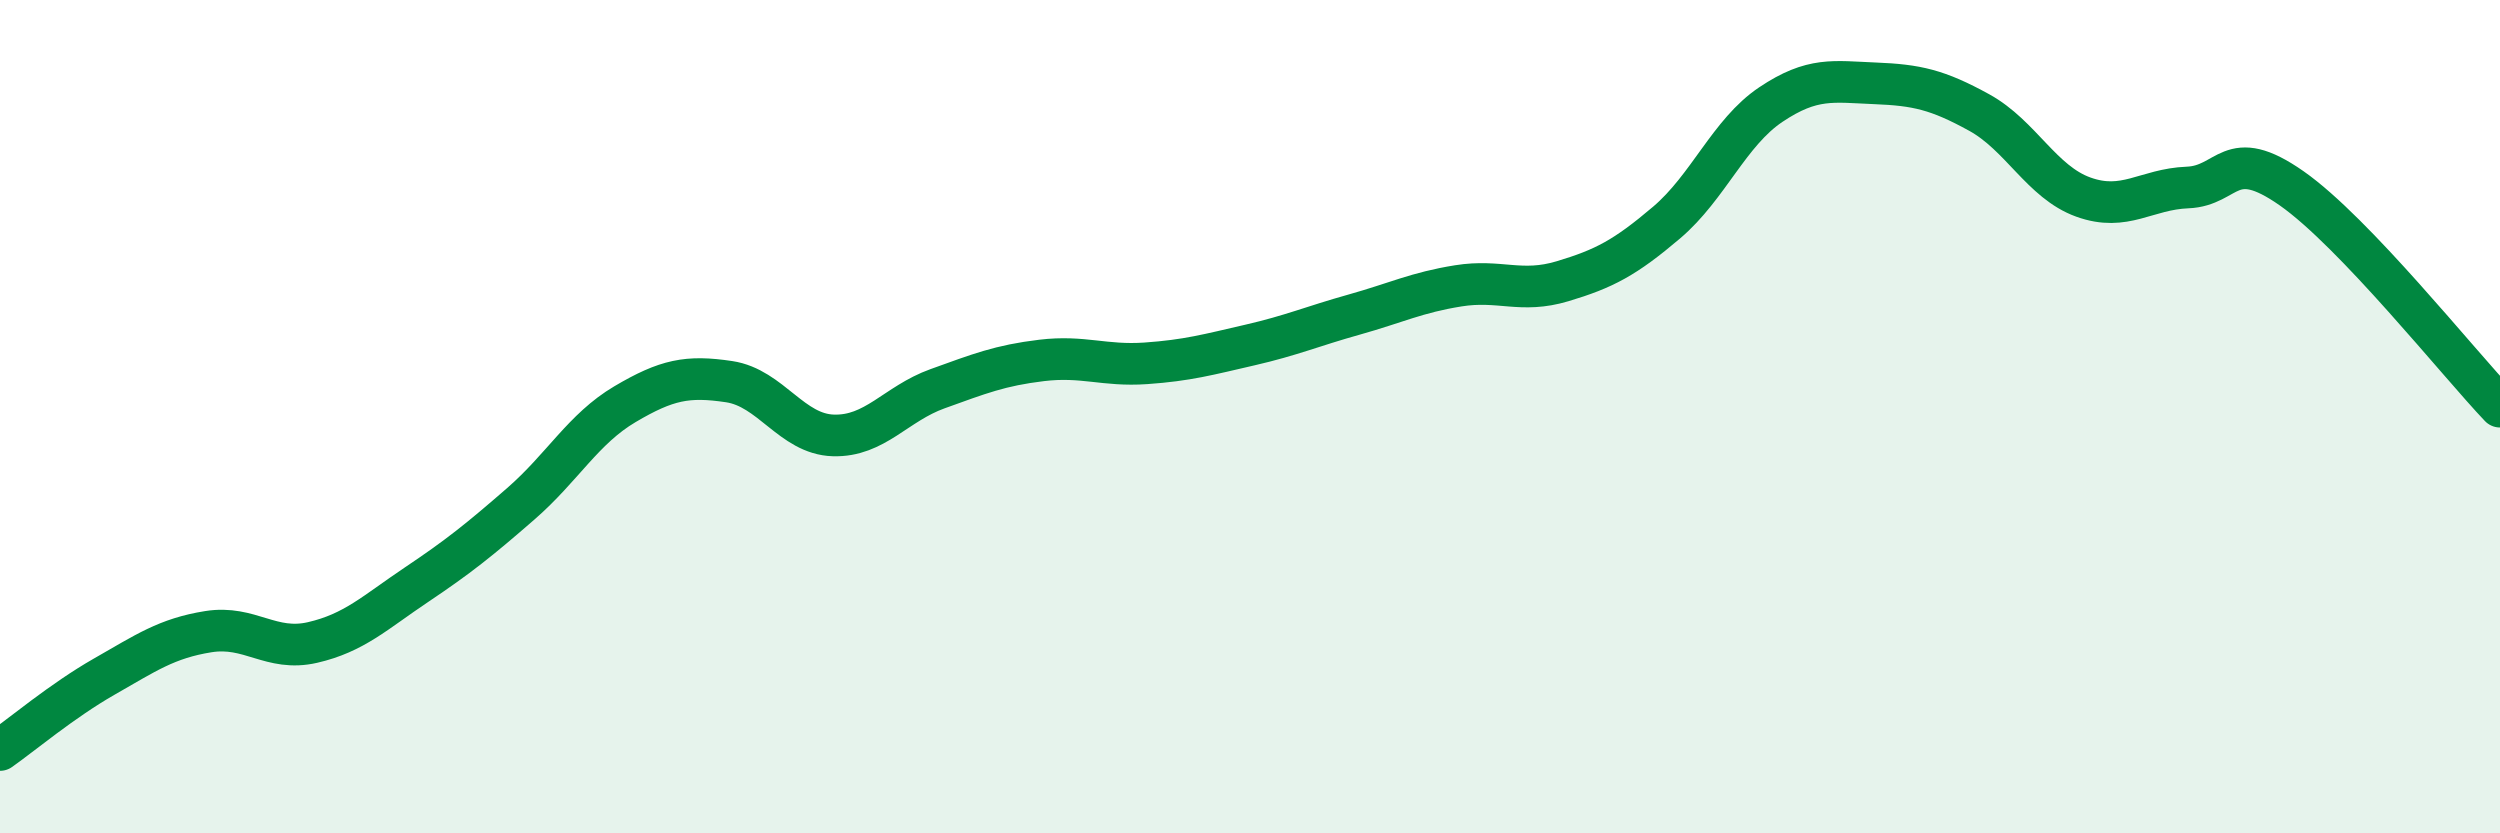 
    <svg width="60" height="20" viewBox="0 0 60 20" xmlns="http://www.w3.org/2000/svg">
      <path
        d="M 0,18 C 0.5,17.65 1.5,16.81 2.5,16.24 C 3.5,15.67 4,15.32 5,15.16 C 6,15 6.5,15.65 7.5,15.42 C 8.5,15.19 9,14.7 10,14.03 C 11,13.36 11.5,12.96 12.5,12.09 C 13.5,11.22 14,10.29 15,9.7 C 16,9.11 16.5,9.01 17.5,9.16 C 18.5,9.31 19,10.42 20,10.45 C 21,10.48 21.5,9.69 22.5,9.33 C 23.5,8.97 24,8.77 25,8.65 C 26,8.53 26.5,8.79 27.5,8.72 C 28.5,8.65 29,8.51 30,8.28 C 31,8.05 31.5,7.83 32.5,7.55 C 33.5,7.27 34,7.02 35,6.86 C 36,6.7 36.5,7.05 37.5,6.75 C 38.5,6.45 39,6.19 40,5.34 C 41,4.49 41.5,3.18 42.5,2.51 C 43.5,1.84 44,1.96 45,2 C 46,2.04 46.5,2.15 47.5,2.7 C 48.5,3.25 49,4.37 50,4.73 C 51,5.09 51.5,4.54 52.5,4.5 C 53.5,4.46 53.5,3.47 55,4.52 C 56.5,5.57 59,8.71 60,9.76L60 20L0 20Z"
        fill="#008740"
        opacity="0.1"
        stroke-linecap="round"
        stroke-linejoin="round"
      />
      <path
        d="M 0,18 C 0.5,17.65 1.5,16.81 2.5,16.24 C 3.5,15.67 4,15.32 5,15.16 C 6,15 6.5,15.65 7.5,15.42 C 8.5,15.19 9,14.7 10,14.03 C 11,13.36 11.5,12.96 12.5,12.09 C 13.5,11.22 14,10.29 15,9.7 C 16,9.11 16.5,9.01 17.5,9.16 C 18.5,9.31 19,10.42 20,10.45 C 21,10.48 21.5,9.69 22.5,9.33 C 23.5,8.97 24,8.77 25,8.65 C 26,8.53 26.5,8.79 27.5,8.72 C 28.5,8.65 29,8.51 30,8.28 C 31,8.05 31.5,7.83 32.5,7.55 C 33.5,7.27 34,7.02 35,6.86 C 36,6.7 36.5,7.05 37.5,6.75 C 38.5,6.45 39,6.19 40,5.34 C 41,4.49 41.5,3.18 42.5,2.51 C 43.5,1.84 44,1.96 45,2 C 46,2.04 46.5,2.15 47.5,2.7 C 48.5,3.25 49,4.37 50,4.73 C 51,5.09 51.5,4.54 52.5,4.5 C 53.5,4.46 53.5,3.47 55,4.52 C 56.5,5.57 59,8.71 60,9.76"
        stroke="#008740"
        stroke-width="1"
        fill="none"
        stroke-linecap="round"
        stroke-linejoin="round"
      />
    </svg>
  